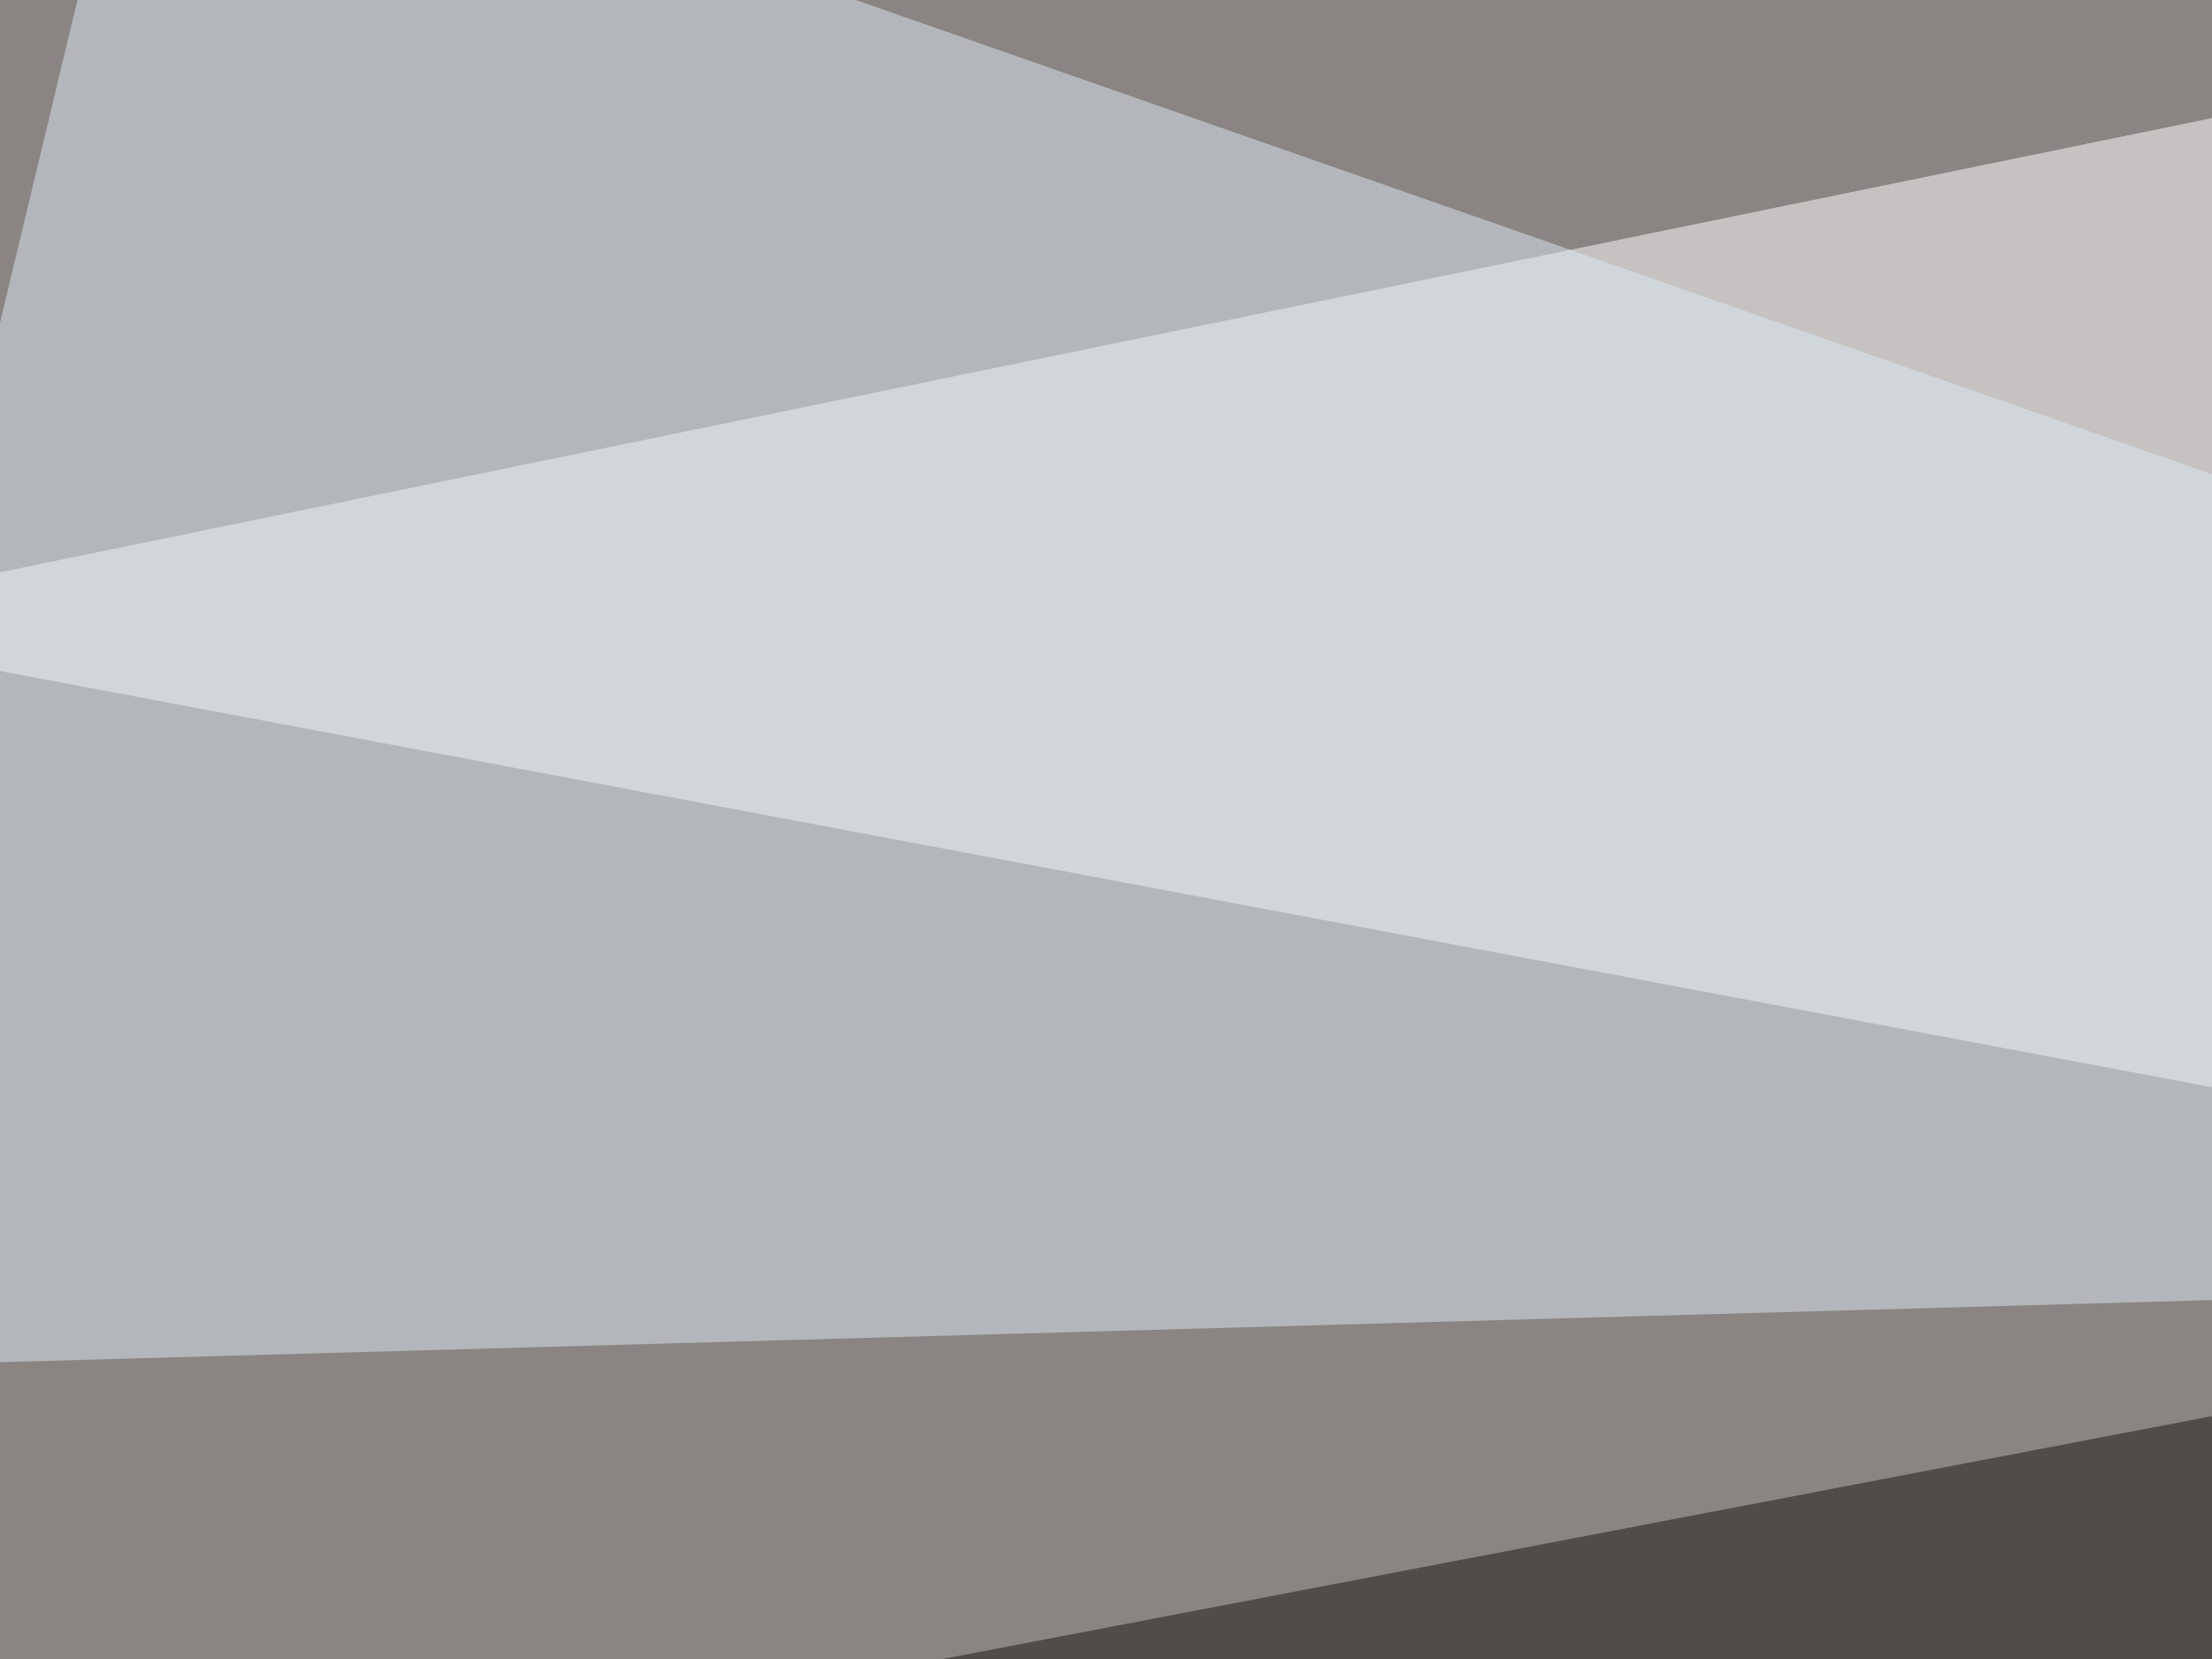 <svg xmlns="http://www.w3.org/2000/svg" width="400" height="300" ><filter id="a"><feGaussianBlur stdDeviation="55"/></filter><rect width="100%" height="100%" fill="#8a8582"/><g filter="url(#a)"><g fill-opacity=".5"><path fill="#fff" d="M725.1-45.4L-45.4 112.8 795.4 271z"/><path fill="#1a150f" d="M704.6 197.8l-750 143.5L772 608z"/><path fill="#dceaf5" d="M24.9-45.4l-70.3 293L795.4 224z"/><path fill="#4f1804" d="M-13.2 356L-22 569.8l679.7 3z"/></g></g></svg>